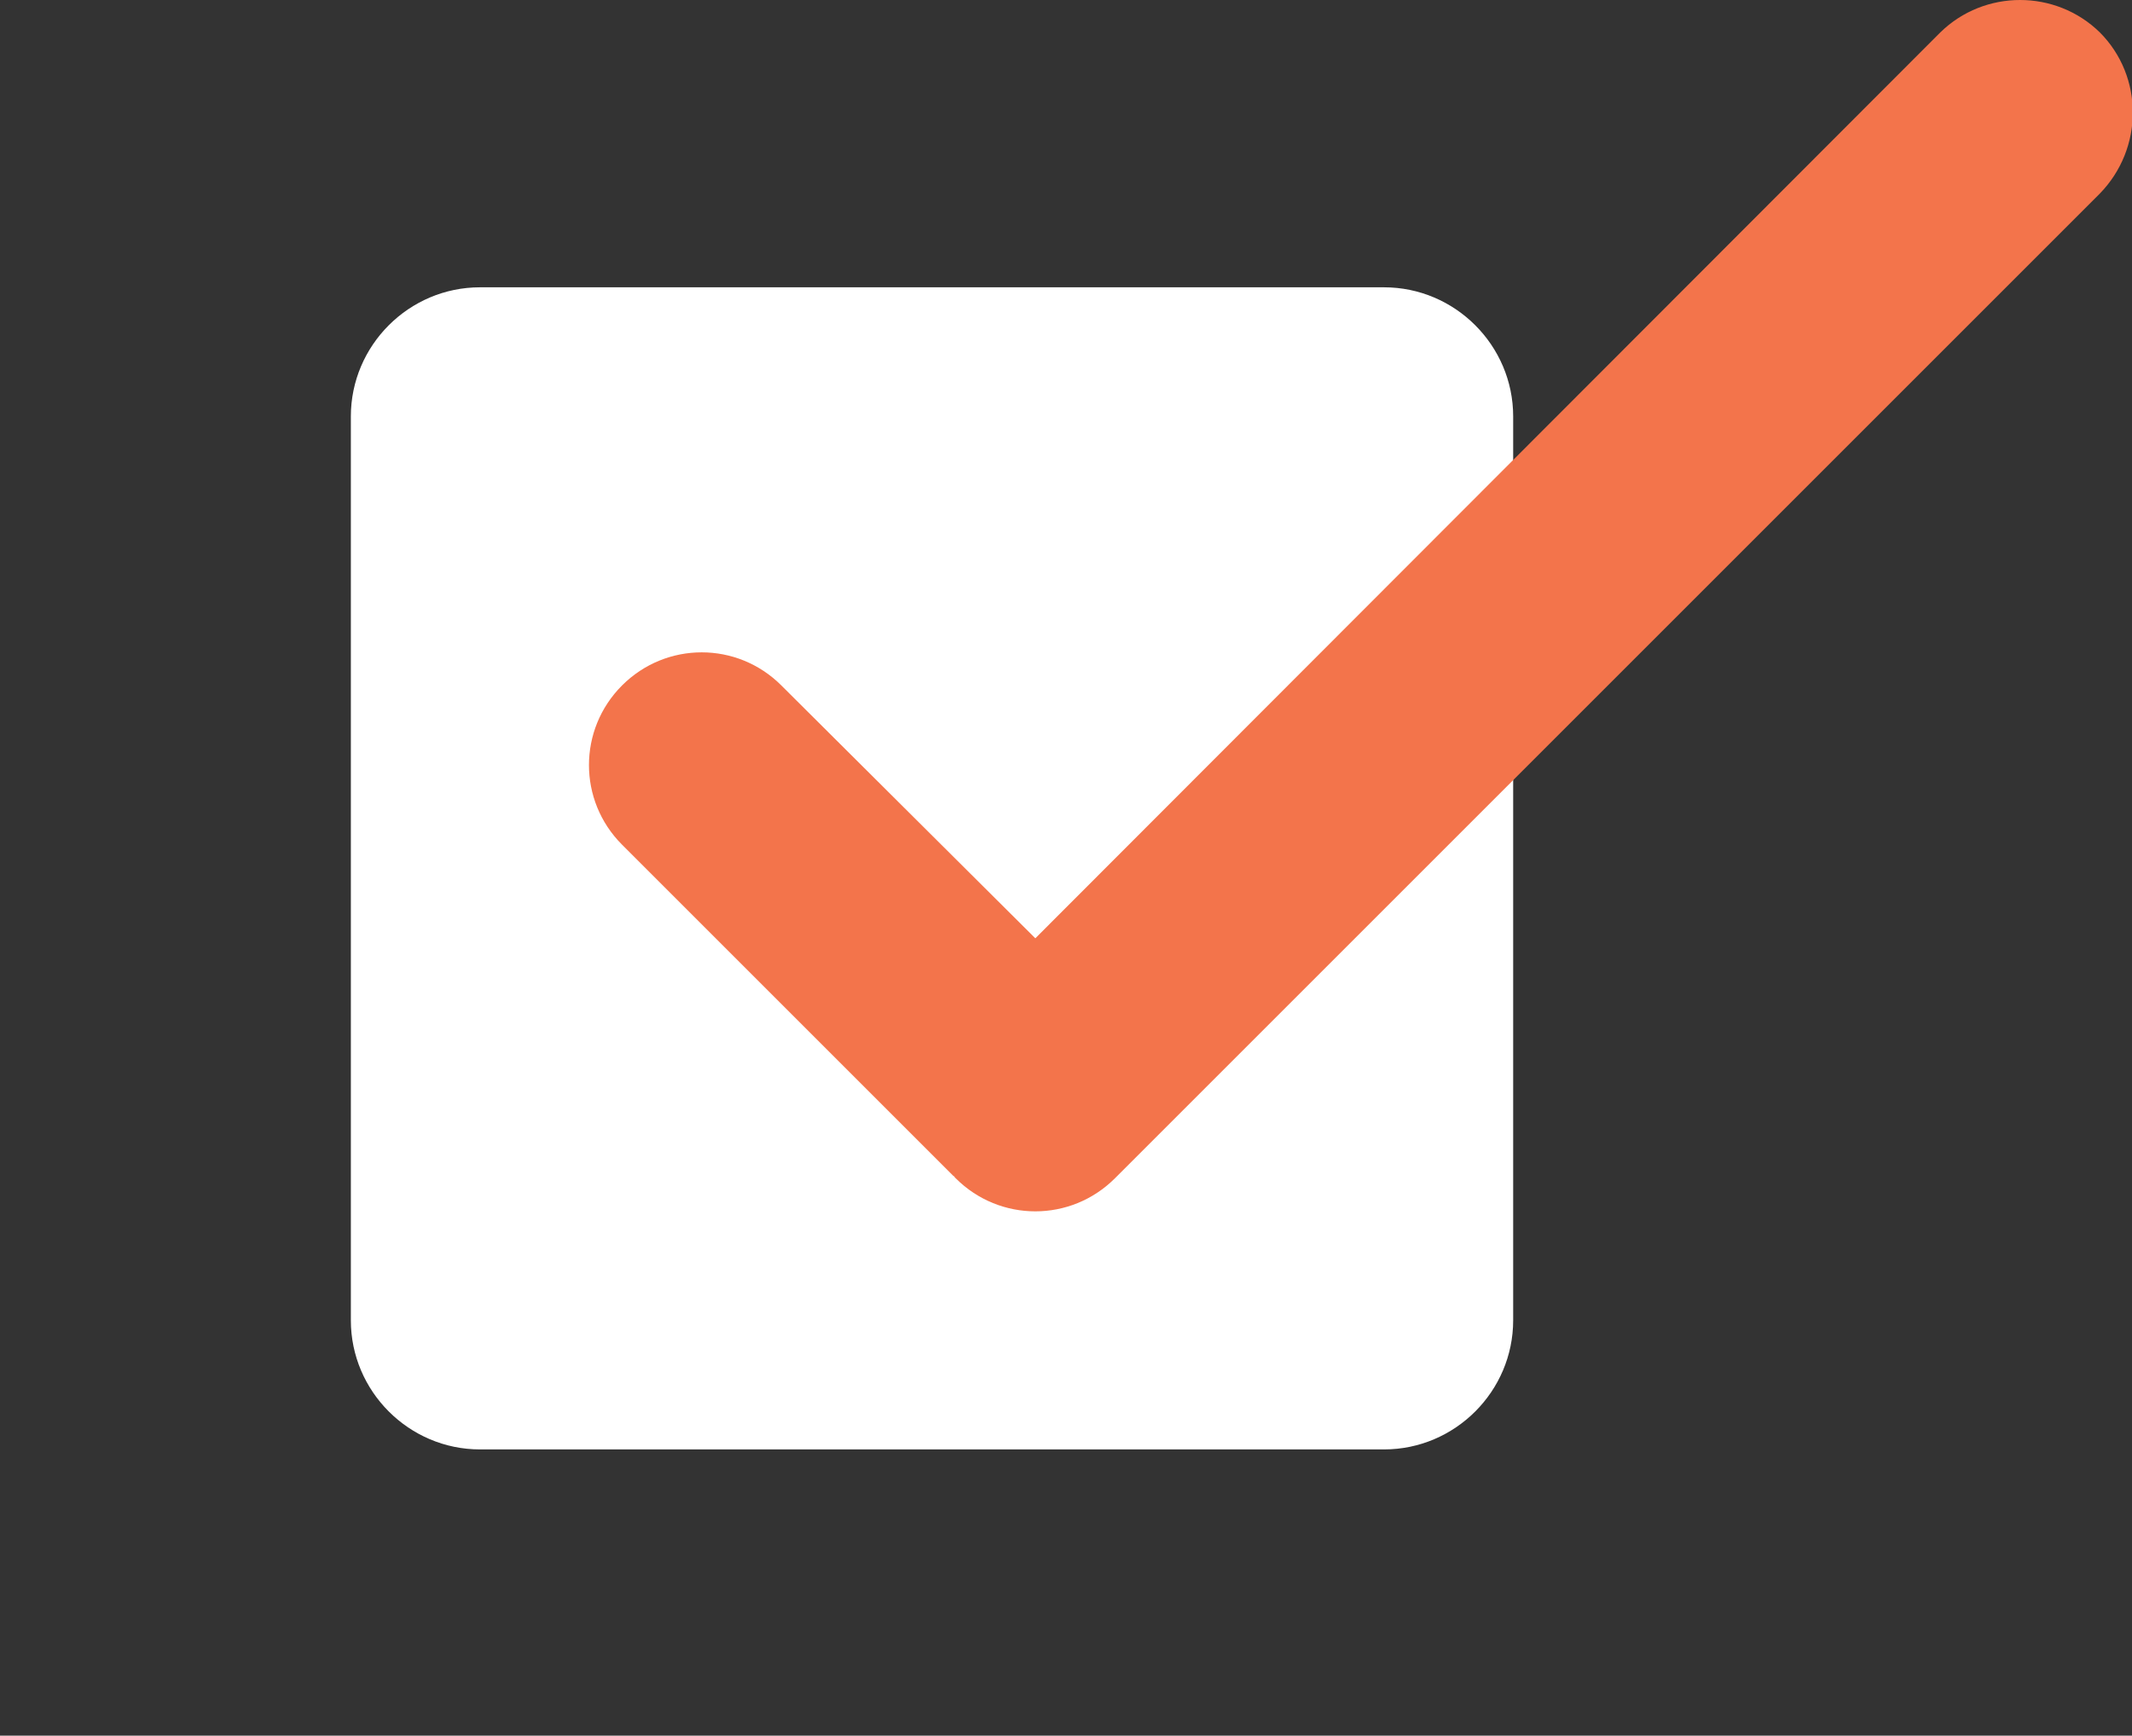 <?xml version="1.0" encoding="utf-8"?>
<!-- Generator: Adobe Illustrator 23.0.1, SVG Export Plug-In . SVG Version: 6.00 Build 0)  -->
<svg version="1.1" id="Layer_1" xmlns="http://www.w3.org/2000/svg" xmlns:xlink="http://www.w3.org/1999/xlink" x="0px" y="0px"
	 viewBox="0 0 198.1 161.3" style="enable-background:new 0 0 198.1 161.3;" xml:space="preserve">
<rect x="0" y="0" width="198.1" height="161.3" fill="#333333" stroke="none"/>
<style type="text/css">
	.st0{fill:#FFFFFF;}
	.st1{fill:#F3744B;}
</style>
<path class="st0" d="M128.6,134.7h-84c-6.6,0-12-5.4-12-12v-84c0-6.6,5.4-12,12-12h84c6.6,0,12,5.4,12,12v84
	C140.6,129.3,135.2,134.7,128.6,134.7z"/>
<path class="st1" d="M195.1,3c-4.1-4-10.7-4-14.8,0L96.2,87.2L72.6,63.7c-4.1-4.1-10.7-4.1-14.8,0l0,0c-4.1,4.1-4.1,10.7,0,14.8
	l30.8,30.8c0,0,0.1,0,0.1,0.1l0.1,0.1l0,0c4.1,4.1,10.7,4.1,14.8,0L195.1,18C199.2,13.8,199.2,7.1,195.1,3z"/>
</svg>
